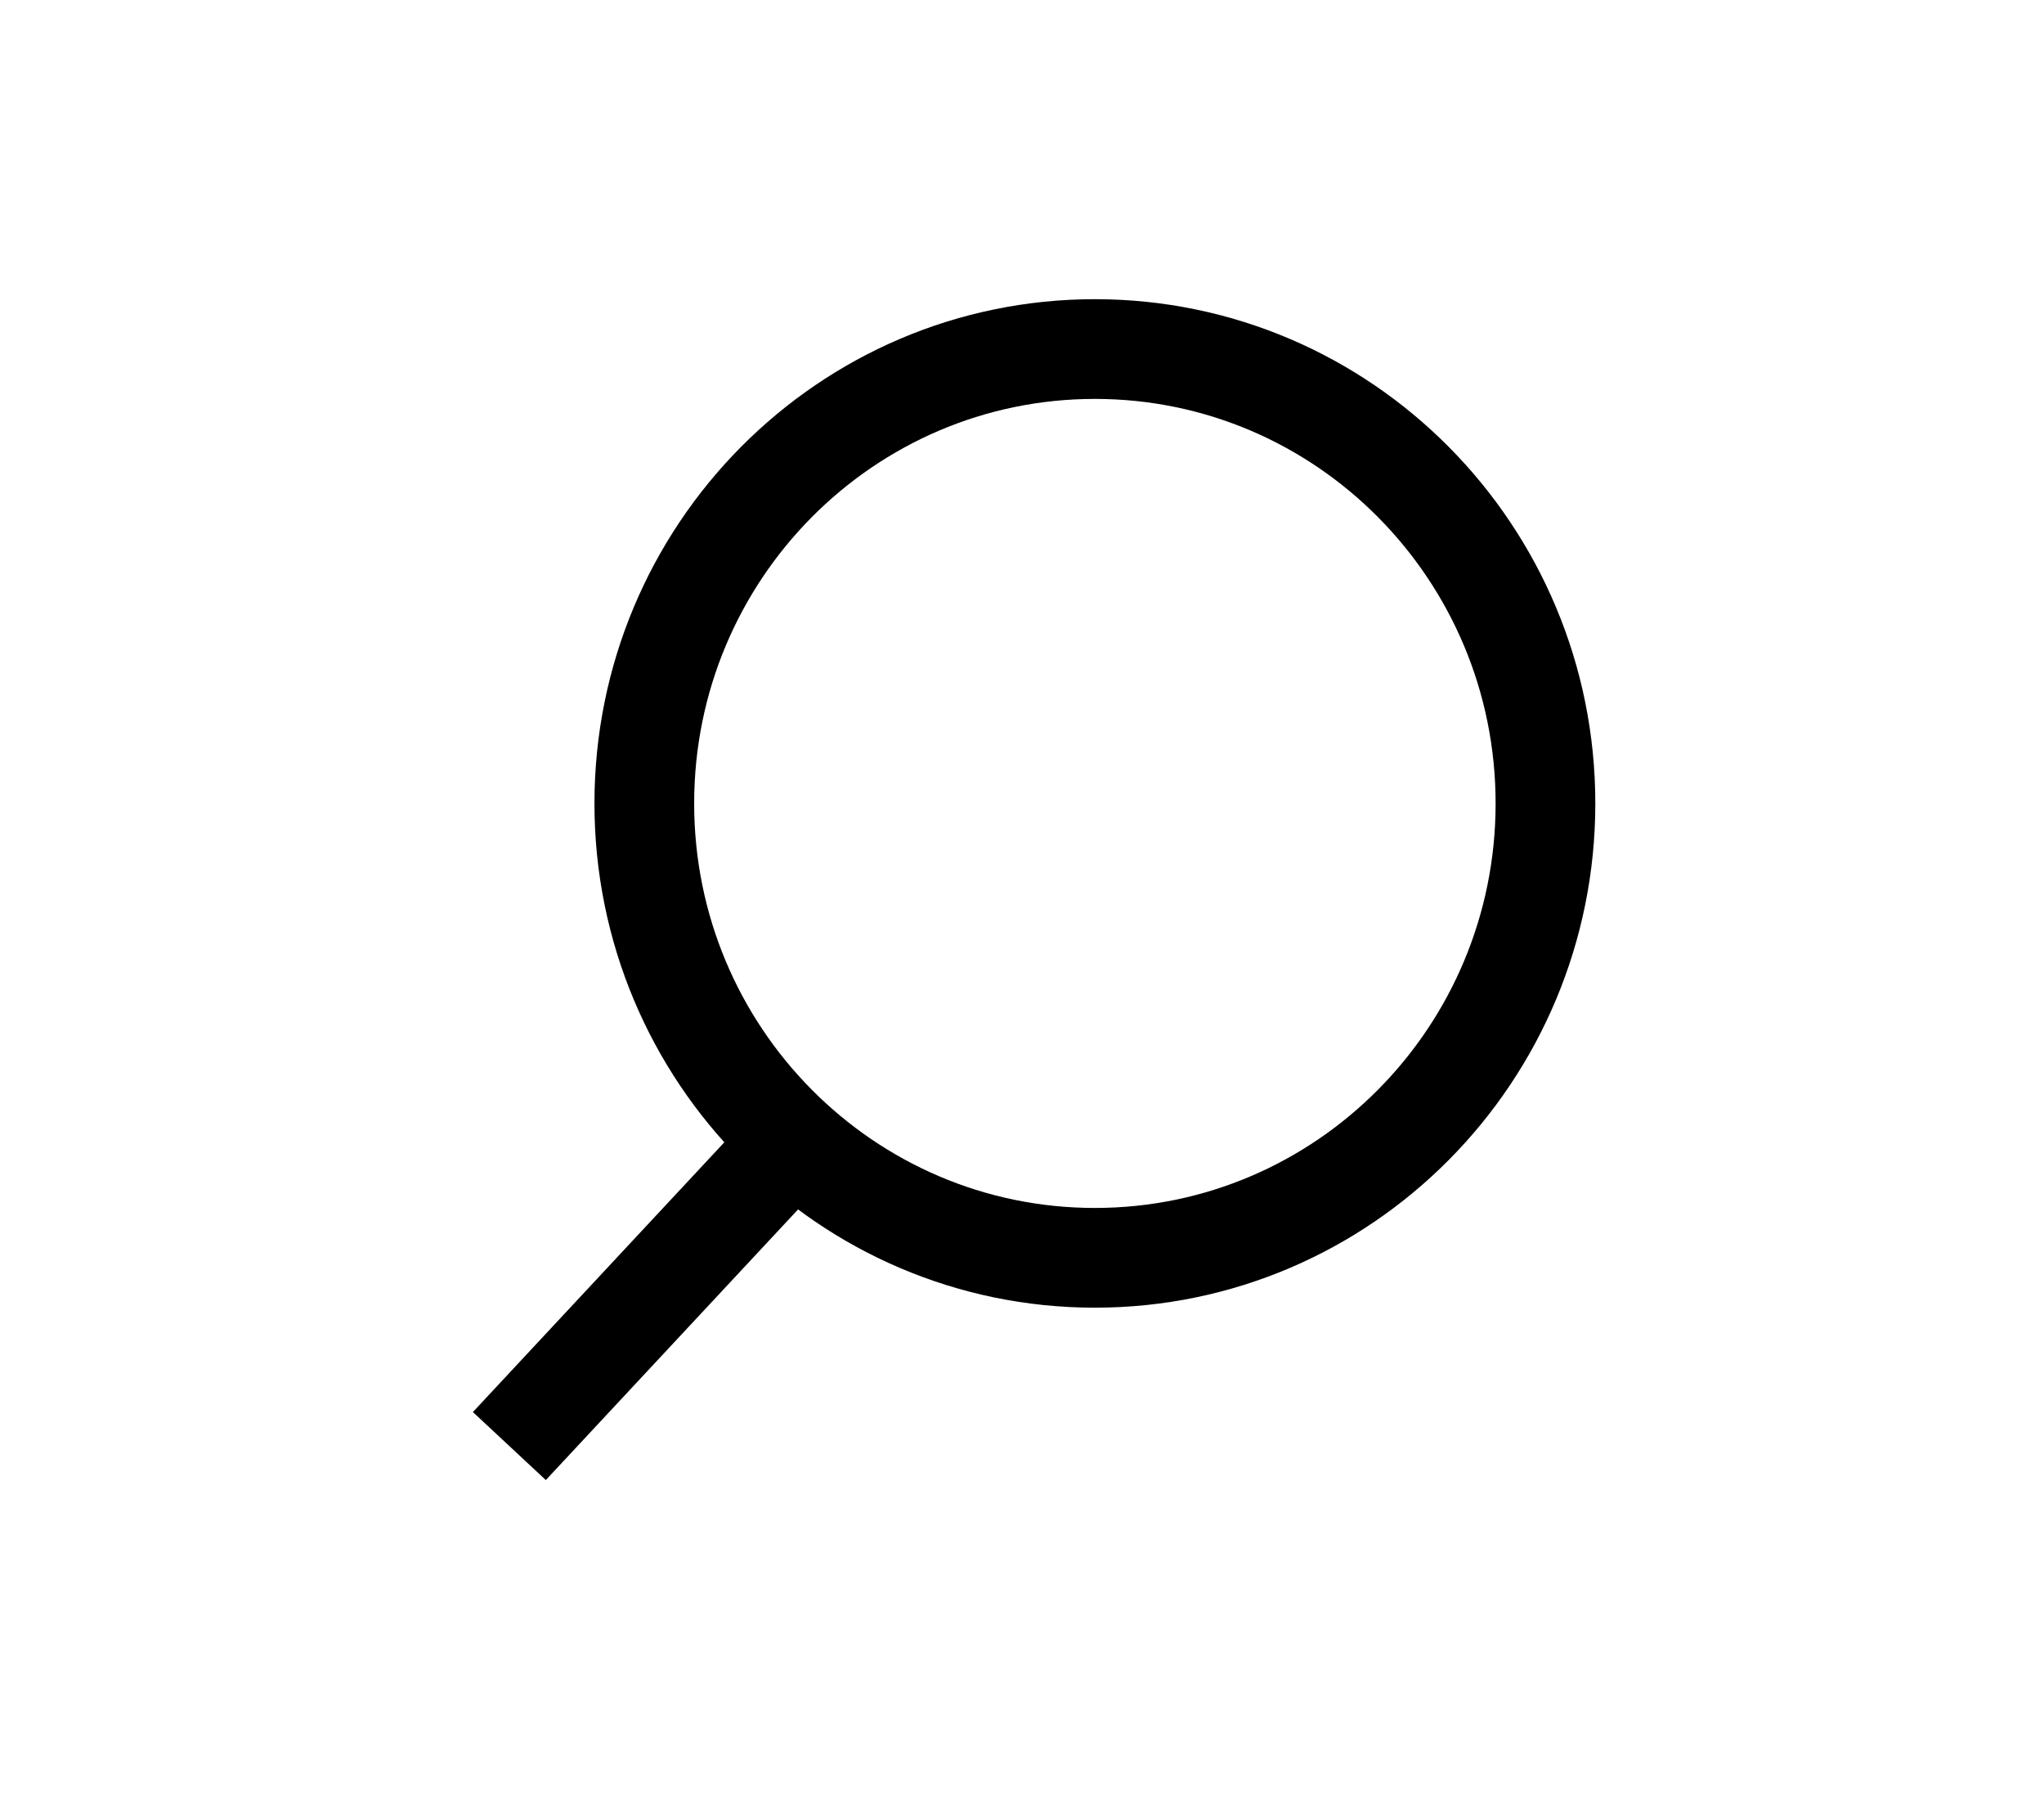 <svg viewBox="0 0 41 36" fill="none" xmlns="http://www.w3.org/2000/svg">
    <path d="M21.962 25.225C26.954 25.225 31 21.145 31 16.113C31 11.08 26.954 7 21.962 7C16.971 7 12.924 11.08 12.924 16.113C12.924 21.145 16.971 25.225 21.962 25.225Z" stroke="black" stroke-width="2" stroke-miterlimit="10"/>
    <path d="M10.217 29L15.419 23.42" stroke="black" stroke-width="2" stroke-miterlimit="10"/>
</svg>